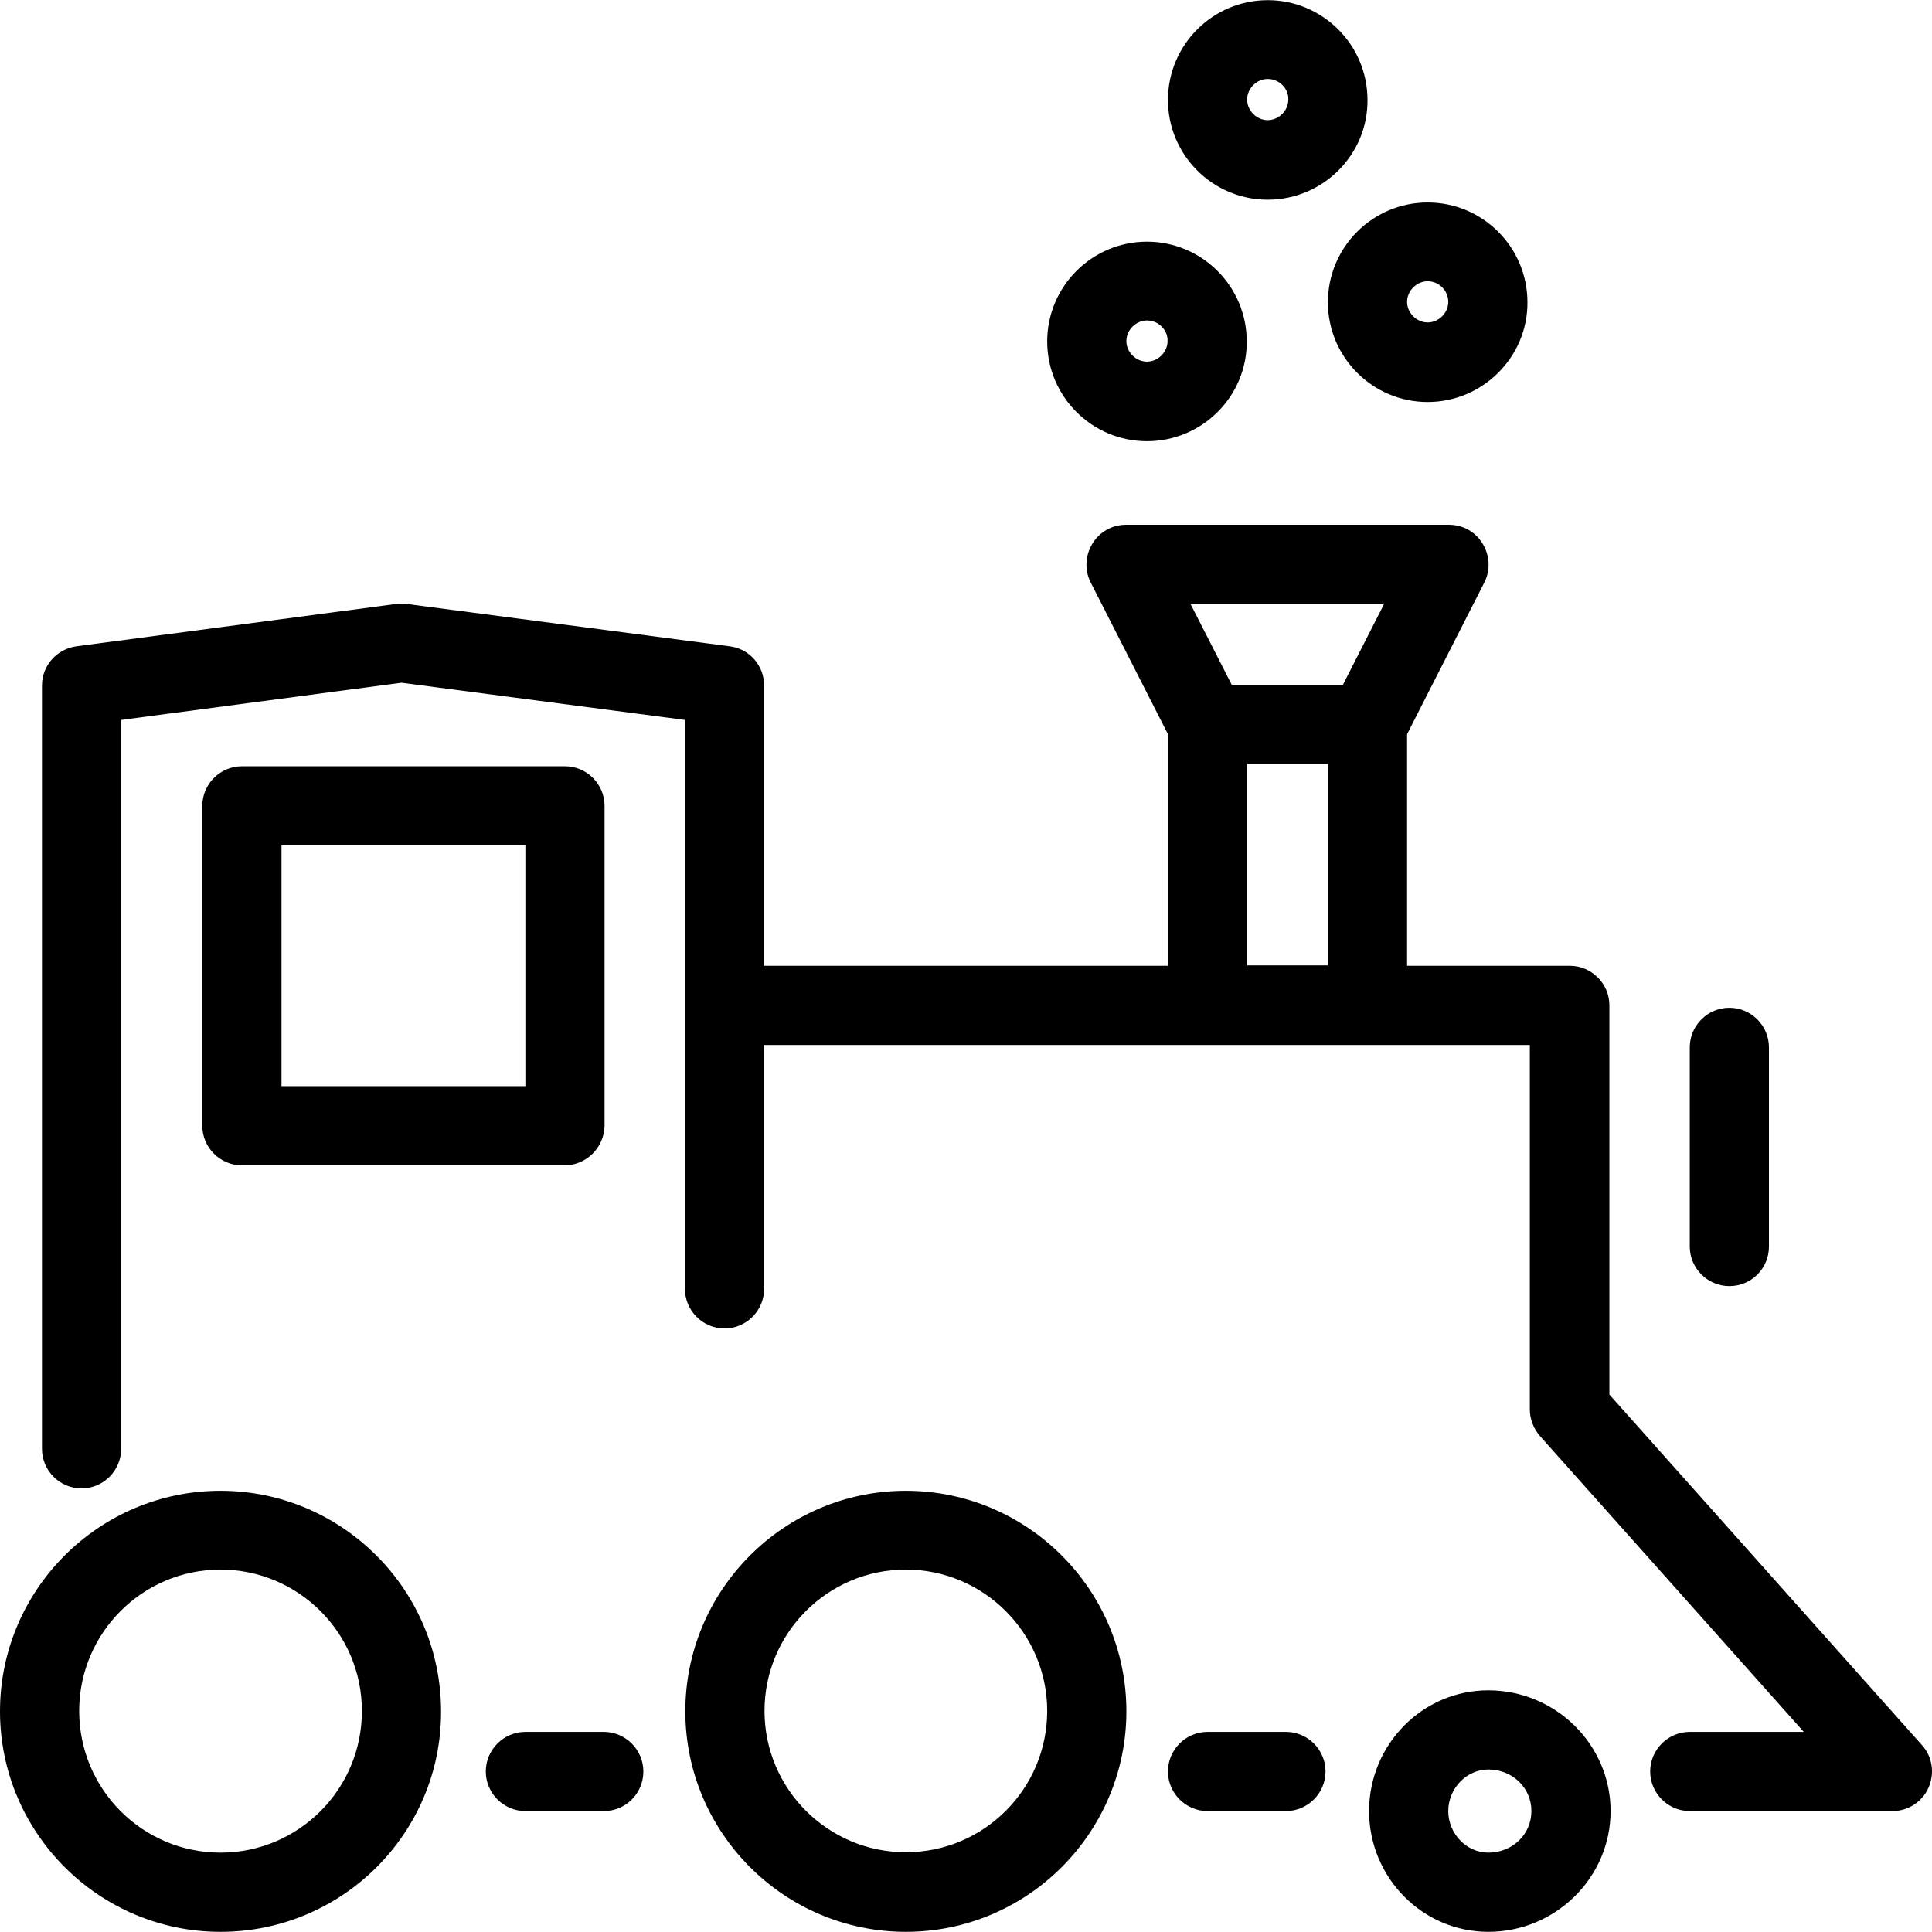 <?xml version="1.0" encoding="iso-8859-1"?>
<!-- Uploaded to: SVG Repo, www.svgrepo.com, Generator: SVG Repo Mixer Tools -->
<svg fill="#000000" height="800px" width="800px" version="1.1" id="Layer_1" xmlns="http://www.w3.org/2000/svg" xmlns:xlink="http://www.w3.org/1999/xlink" 
	 viewBox="0 0 487.983 487.983" xml:space="preserve">
<g transform="translate(0 -540.36)">
	<g>
		<g>
			<path d="M375.9,967.301c-16.6,0-30.1,13.7-30.1,30.5s13.5,30.5,30.1,30.5c17,0,30.9-13.7,30.9-30.5S392.9,967.301,375.9,967.301z
				 M375.9,1008.301c-5.5,0-10.1-4.8-10.1-10.5s4.6-10.5,10.1-10.5c6.1,0,10.9,4.6,10.9,10.5S382,1008.301,375.9,1008.301z"/>
			<path d="M55.7,916.901c-30.7,0-55.7,25-55.7,55.7s25,55.7,55.7,55.7c30.8,0,55.8-25,55.7-55.7
				C111.4,941.901,86.4,916.901,55.7,916.901z M55.7,1008.301c-19.7,0-35.7-16-35.7-35.8c0-19.7,16-35.7,35.7-35.7v0
				c19.7,0,35.8,16.1,35.7,35.8C91.4,992.301,75.4,1008.301,55.7,1008.301z"/>
			<path d="M228.8,916.901c-30.7,0-55.7,25-55.7,55.7s25,55.7,55.7,55.7s55.7-25,55.7-55.7S259.5,916.901,228.8,916.901z
				 M228.8,1008.201c-19.7,0-35.7-16-35.7-35.7s16-35.7,35.7-35.7s35.7,16.1,35.7,35.7C264.5,992.201,248.5,1008.201,228.8,1008.201
				z"/>
			<path d="M324.8,977.801H305c-5.5,0-10,4.5-10,10c0,5.5,4.5,10,10,10h19.8c5.5,0,10-4.5,10-10
				C334.8,982.301,330.3,977.801,324.8,977.801z"/>
			<path d="M152.5,977.801h-19.8c-5.5,0-10,4.5-10,10c0,5.5,4.5,10,10,10h19.8c5.6,0,10-4.5,10-10
				C162.5,982.301,158,977.801,152.5,977.801z"/>
			<path d="M436.8,865.201c5.6,0,10-4.5,10-10v-50.3c0-5.5-4.5-10-10-10s-10,4.5-10,10v50.3
				C426.8,860.701,431.3,865.201,436.8,865.201z"/>
			<path d="M142.6,834.701c5.5,0,10-4.5,10.1-10v-80.8c0-5.5-4.5-10-10-10H61.1c-5.5,0-10,4.5-10,10v80.8c0,5.5,4.5,10,10,10H142.6z
				 M71.1,753.901h61.6v60.8H71.1V753.901z"/>
			<path d="M289.7,651.801c14,0,25.3-11.4,25.2-25.2c0-13.9-11.3-25.2-25.2-25.2c-13.9,0-25.2,11.3-25.2,25.2
				S275.8,651.801,289.7,651.801z M289.7,621.301c2.9,0,5.3,2.4,5.2,5.2c0,2.8-2.4,5.2-5.2,5.2c-2.8,0-5.2-2.4-5.2-5.2
				S286.9,621.301,289.7,621.301z"/>
			<path d="M320.2,590.801c13.9,0,25.3-11.3,25.2-25.2c0-13.9-11.3-25.2-25.2-25.2c-13.9,0-25.2,11.3-25.2,25.2
				S306.3,590.801,320.2,590.801z M320.2,560.301c2.9,0,5.3,2.4,5.2,5.2c0,2.8-2.4,5.2-5.2,5.2c-2.8,0-5.2-2.4-5.2-5.2
				S317.4,560.301,320.2,560.301z"/>
			<path d="M335.4,616.701c0,13.9,11.3,25.2,25.2,25.2c13.9,0,25.3-11.4,25.2-25.2c0-13.9-11.3-25.2-25.2-25.2
				S335.4,602.801,335.4,616.701z M360.6,611.401c2.9,0,5.2,2.4,5.2,5.2s-2.4,5.2-5.2,5.2s-5.2-2.4-5.2-5.2
				S357.8,611.401,360.6,611.401z"/>
			<path d="M485.5,981.201L485.5,981.201l-79-88.6v-98.3c0-5.5-4.5-10-10-10h-41.1v-58.5l19.5-38.3c1.6-3.1,1.4-6.8-0.4-9.8
				s-5-4.8-8.5-4.8h-81.6c-3.5,0-6.7,1.8-8.5,4.8s-2,6.7-0.4,9.8l19.5,38.3v58.5H193v-70.8c0-5-3.7-9.3-8.7-9.9l-81.6-10.7
				c-0.9-0.1-1.7-0.1-2.6,0l-80.8,10.7c-5,0.7-8.7,4.9-8.7,9.9v192.8c0,5.5,4.5,10,10,10s10-4.5,10-10v-184.1l70.8-9.4l71.6,9.4
				v143.7c0,5.5,4.5,10,10,10s10-4.5,10-10v-61.6h193.4v92c0,2.5,0.9,4.8,2.5,6.7l66.7,74.8h-28.8c-5.5,0-10,4.5-10,10
				c0,5.5,4.5,10,10,10H478c3.9,0,7.5-2.3,9.1-5.9C488.7,988.301,488.1,984.101,485.5,981.201z M335.4,784.201H315v-50.9h20.4
				V784.201z M339.2,713.301h-28.1l-10.4-20.4h48.9L339.2,713.301z"/>
		</g>
	</g>
</g>
</svg>